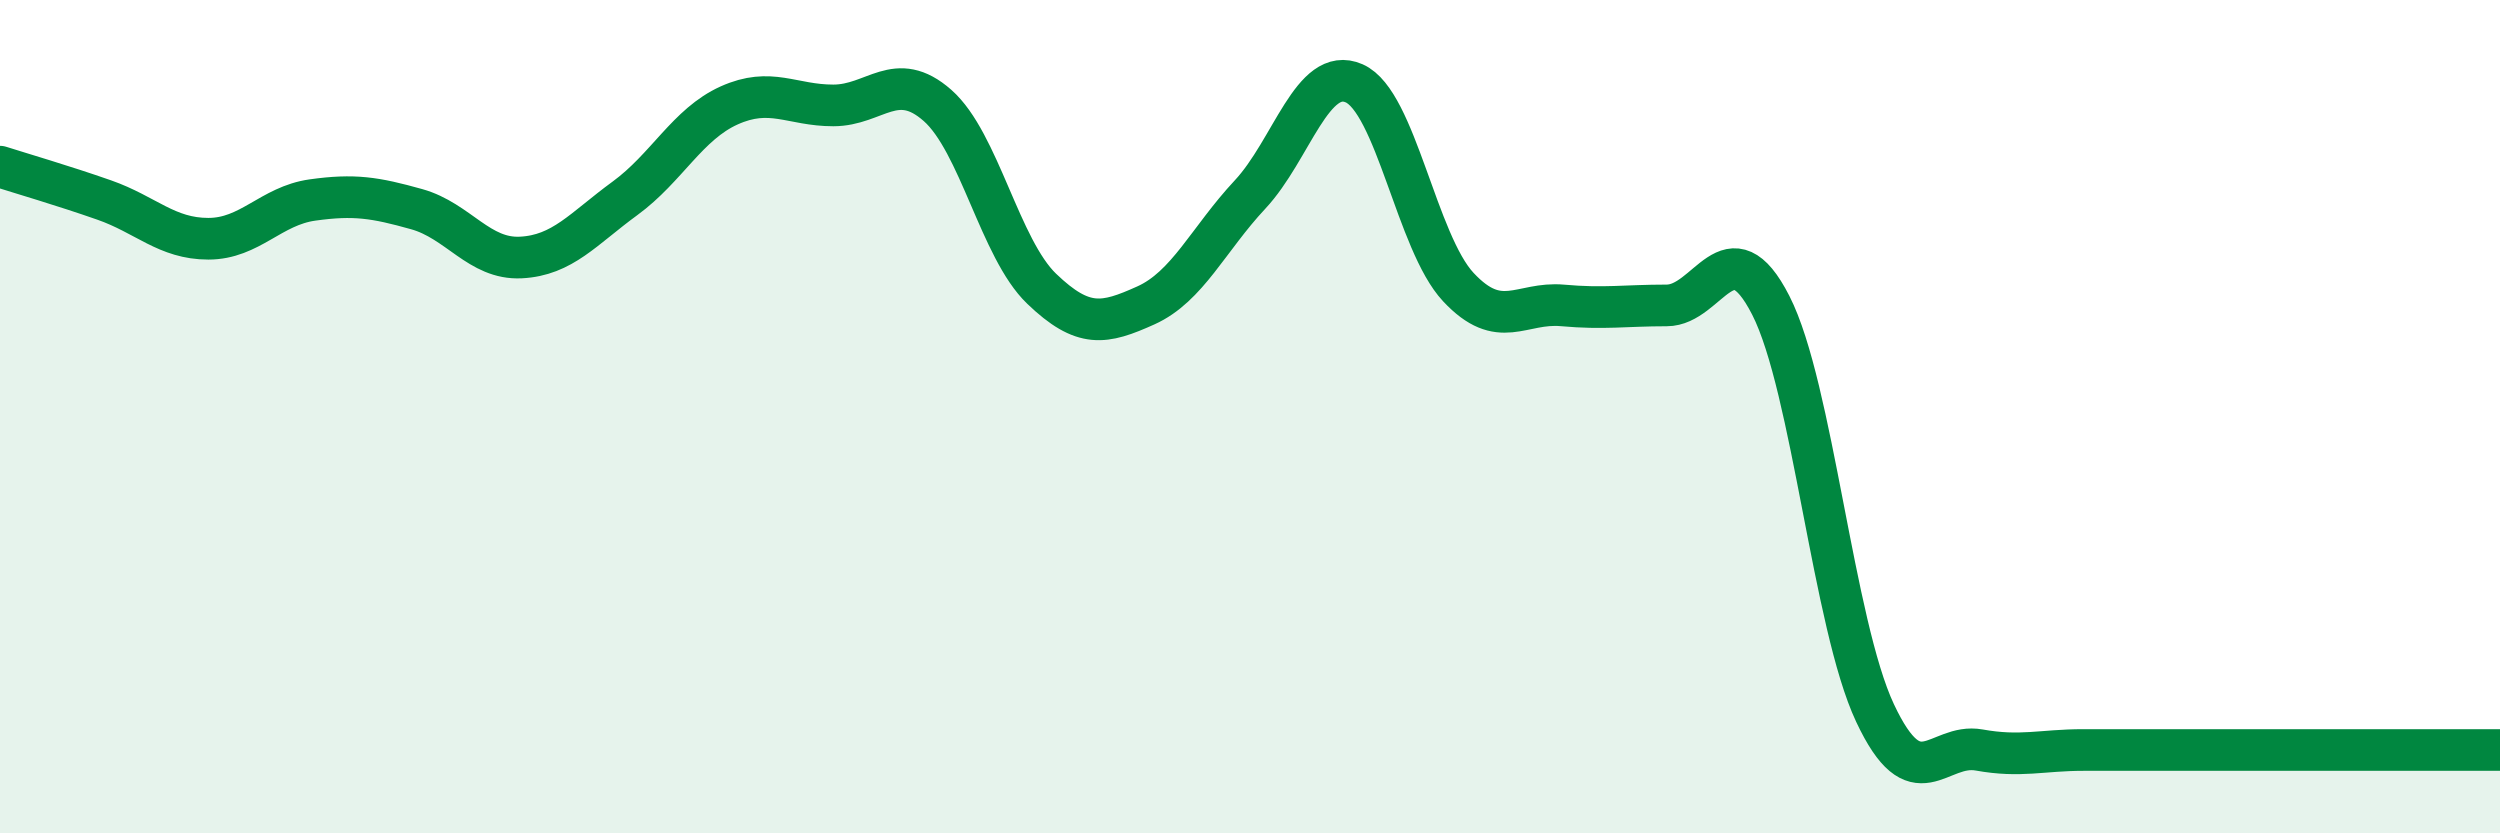 
    <svg width="60" height="20" viewBox="0 0 60 20" xmlns="http://www.w3.org/2000/svg">
      <path
        d="M 0,4 C 0.5,4.16 1.5,4.45 2.5,4.8 C 3.5,5.15 4,5.73 5,5.73 C 6,5.73 6.5,4.94 7.5,4.8 C 8.5,4.66 9,4.74 10,5.02 C 11,5.3 11.5,6.23 12.5,6.18 C 13.5,6.13 14,5.49 15,4.76 C 16,4.03 16.5,2.98 17.5,2.53 C 18.5,2.08 19,2.53 20,2.53 C 21,2.53 21.5,1.65 22.5,2.53 C 23.5,3.41 24,5.97 25,6.93 C 26,7.89 26.5,7.78 27.5,7.33 C 28.5,6.88 29,5.74 30,4.67 C 31,3.6 31.5,1.56 32.5,2 C 33.5,2.44 34,5.82 35,6.89 C 36,7.96 36.5,7.24 37.5,7.33 C 38.5,7.42 39,7.33 40,7.33 C 41,7.33 41.5,5.37 42.5,7.33 C 43.5,9.29 44,14.98 45,17.11 C 46,19.24 46.5,17.82 47.5,18 C 48.5,18.18 49,18 50,18 C 51,18 51.5,18 52.5,18 C 53.5,18 53.5,18 55,18 C 56.5,18 59,18 60,18L60 20L0 20Z"
        fill="#008740"
        opacity="0.1"
        stroke-linecap="round"
        stroke-linejoin="round"
      />
      <path
        d="M 0,4 C 0.5,4.16 1.5,4.45 2.5,4.8 C 3.5,5.15 4,5.73 5,5.73 C 6,5.73 6.5,4.94 7.5,4.8 C 8.5,4.66 9,4.74 10,5.02 C 11,5.3 11.5,6.23 12.5,6.18 C 13.5,6.13 14,5.49 15,4.76 C 16,4.03 16.5,2.98 17.5,2.53 C 18.5,2.08 19,2.53 20,2.53 C 21,2.53 21.5,1.65 22.5,2.53 C 23.5,3.41 24,5.97 25,6.93 C 26,7.89 26.5,7.78 27.5,7.33 C 28.5,6.88 29,5.74 30,4.67 C 31,3.6 31.5,1.56 32.5,2 C 33.5,2.44 34,5.82 35,6.89 C 36,7.96 36.5,7.24 37.5,7.33 C 38.5,7.42 39,7.33 40,7.33 C 41,7.33 41.5,5.37 42.5,7.33 C 43.5,9.29 44,14.98 45,17.11 C 46,19.24 46.5,17.82 47.5,18 C 48.5,18.18 49,18 50,18 C 51,18 51.5,18 52.5,18 C 53.5,18 53.5,18 55,18 C 56.5,18 59,18 60,18"
        stroke="#008740"
        stroke-width="1"
        fill="none"
        stroke-linecap="round"
        stroke-linejoin="round"
      />
    </svg>
  